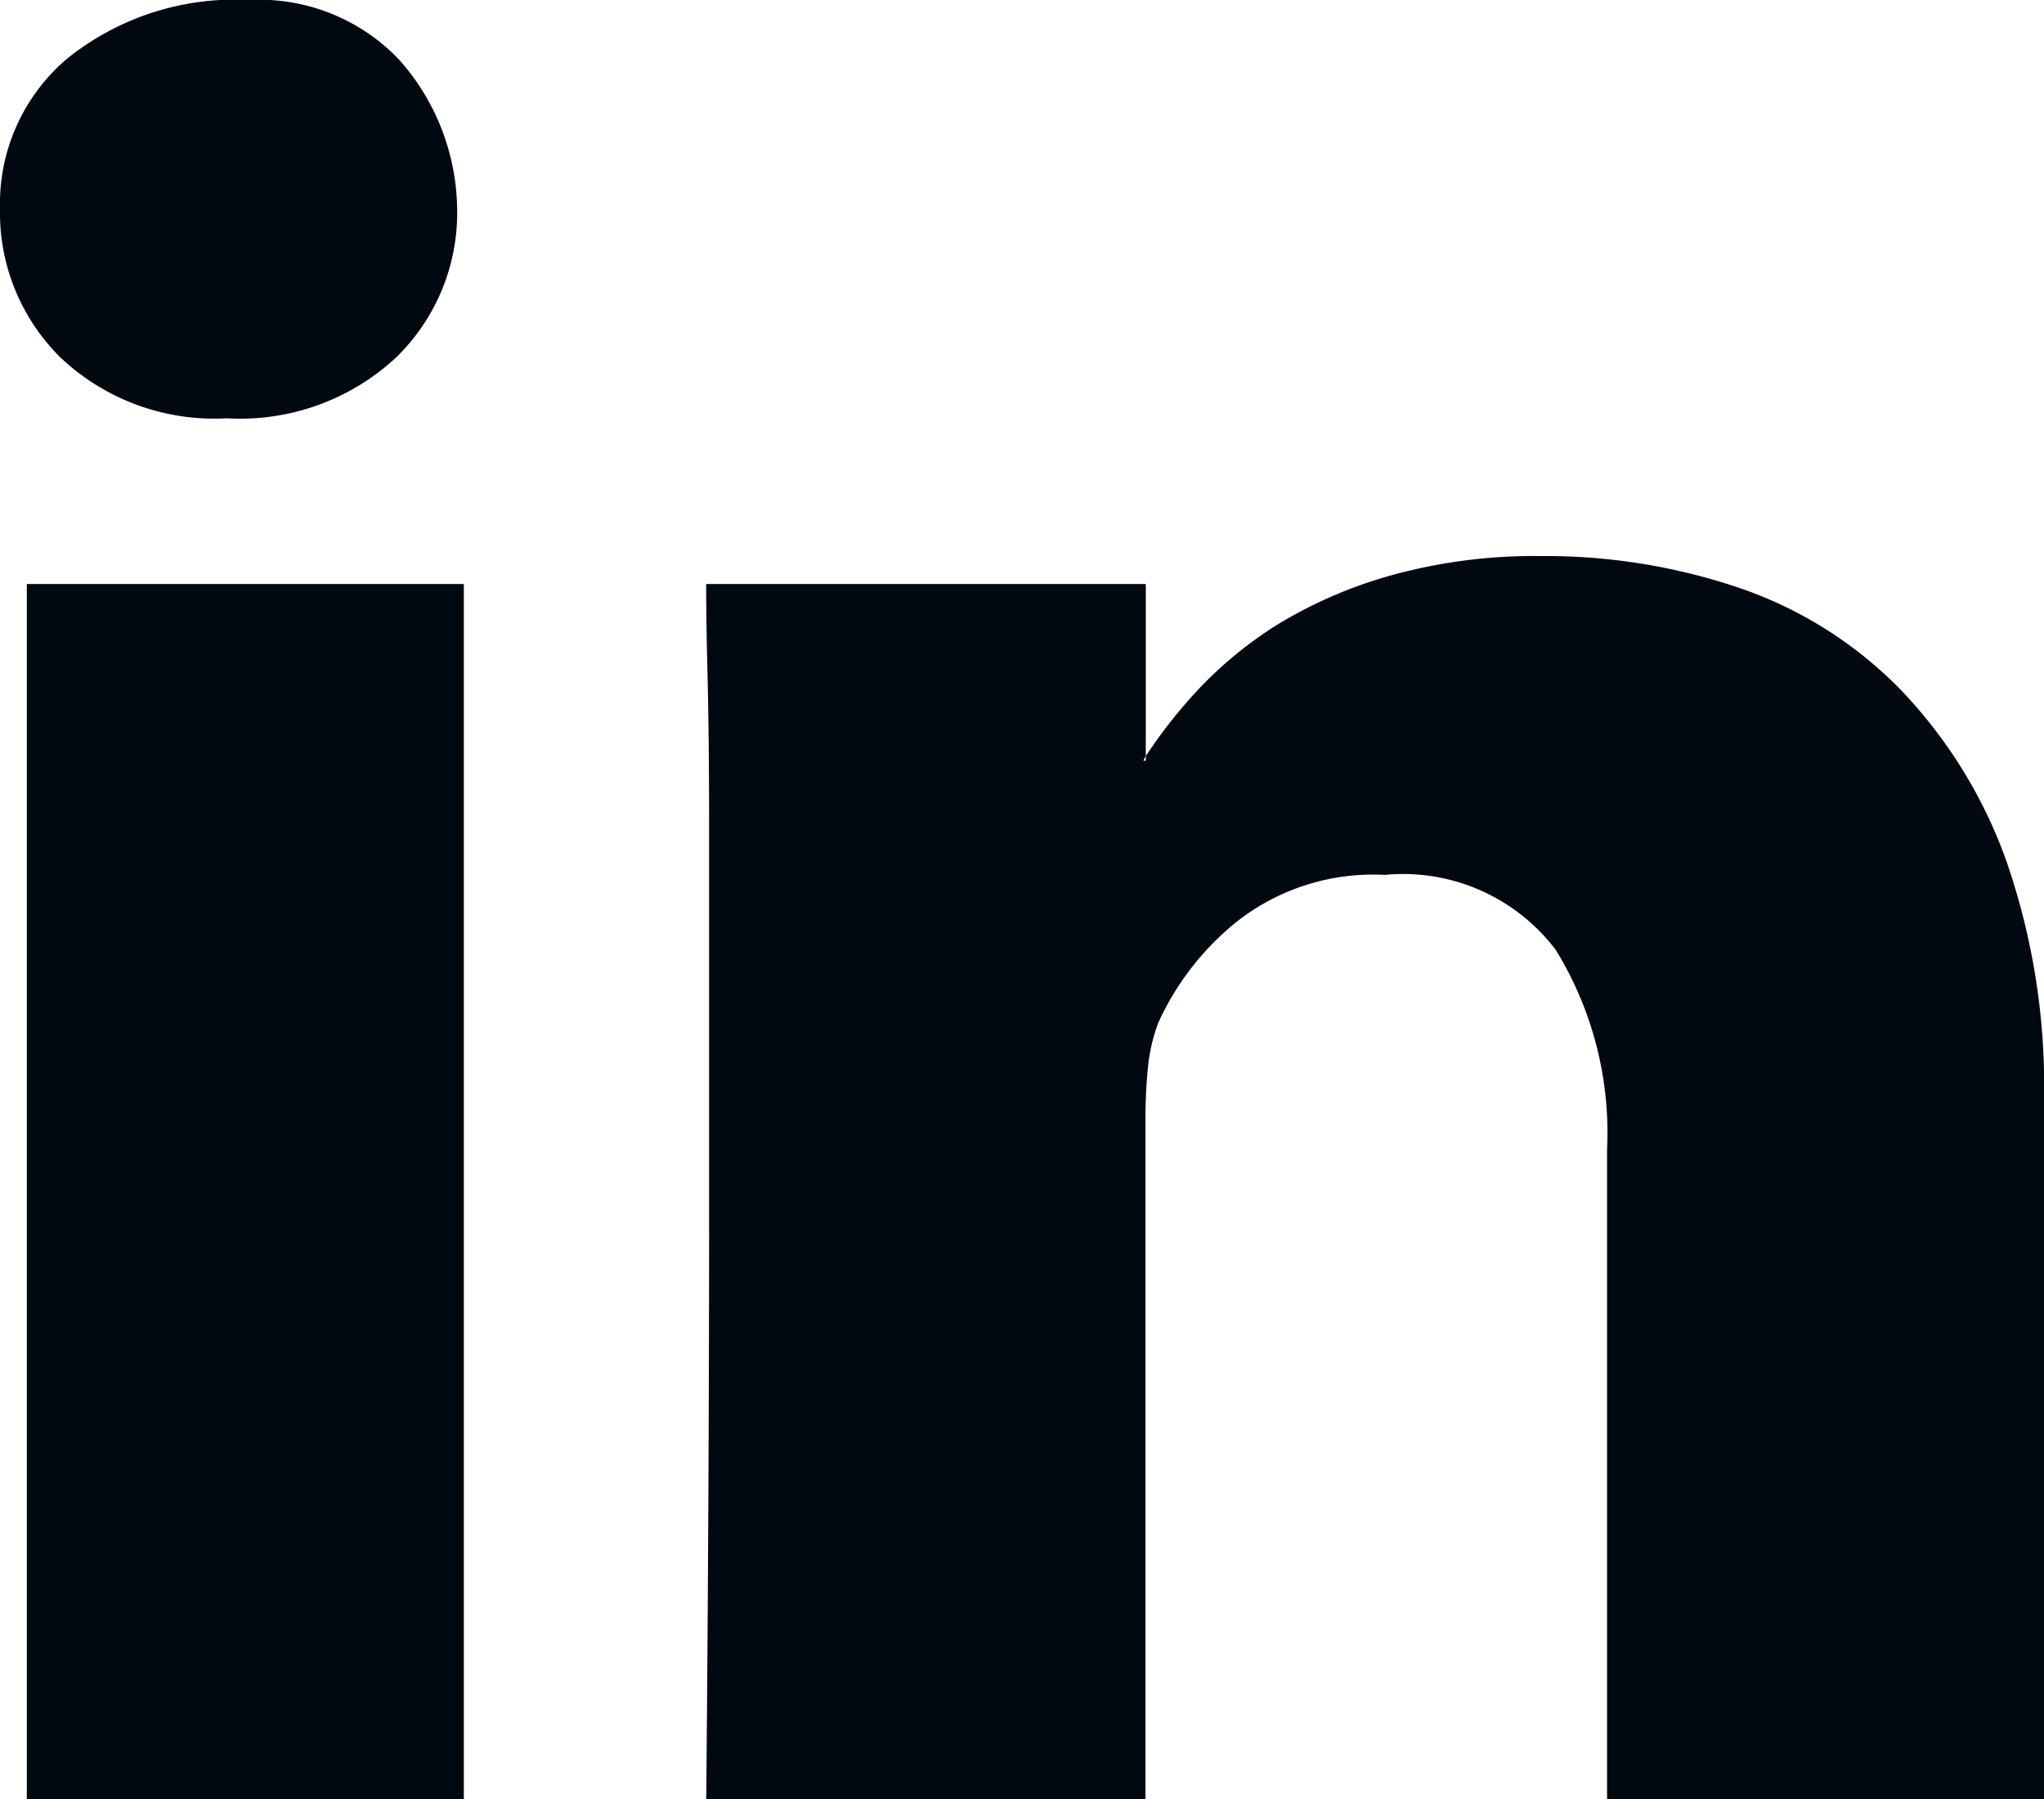 <svg xmlns="http://www.w3.org/2000/svg" xmlns:xlink="http://www.w3.org/1999/xlink" width="25" height="22" viewBox="0 0 25 22">
  <defs>
    <clipPath id="clip-path">
      <rect id="Retângulo_138" data-name="Retângulo 138" width="25" height="22" fill="#000810"/>
    </clipPath>
  </defs>
  <g id="linkedin" clip-path="url(#clip-path)">
    <path id="Caminho_914" data-name="Caminho 914" d="M3.048,0A2.359,2.359,0,0,1,4.878.726,2.789,2.789,0,0,1,5.591,2.55a2.463,2.463,0,0,1-.75,1.825,2.8,2.8,0,0,1-2.052.741H2.758A2.737,2.737,0,0,1,.743,4.375,2.488,2.488,0,0,1,0,2.55,2.325,2.325,0,0,1,.82.718,3.271,3.271,0,0,1,3.048,0M.328,7.142H5.673V22H.328ZM25,13.481V22H19.656V14.053a4.265,4.265,0,0,0-.628-2.437,2.343,2.343,0,0,0-2.092-.917,2.7,2.7,0,0,0-1.8.565,3.384,3.384,0,0,0-.97,1.245,2.15,2.15,0,0,0-.126.549,6.3,6.3,0,0,0-.03.641V22H8.638q.034-3.771.035-6.911V10.047c0-.731-.008-1.354-.021-1.871s-.015-.859-.015-1.034h5.377v2.1l-.03.061h.03V9.246a6.131,6.131,0,0,1,.64-.812,4.9,4.9,0,0,1,.962-.791,5.52,5.52,0,0,1,1.374-.6A6.549,6.549,0,0,1,18.846,6.8a7.388,7.388,0,0,1,2.44.394,5.014,5.014,0,0,1,1.958,1.238,5.887,5.887,0,0,1,1.292,2.086A8.42,8.42,0,0,1,25,13.481" transform="translate(0 0)" fill="#000810"/>
  </g>
</svg>
